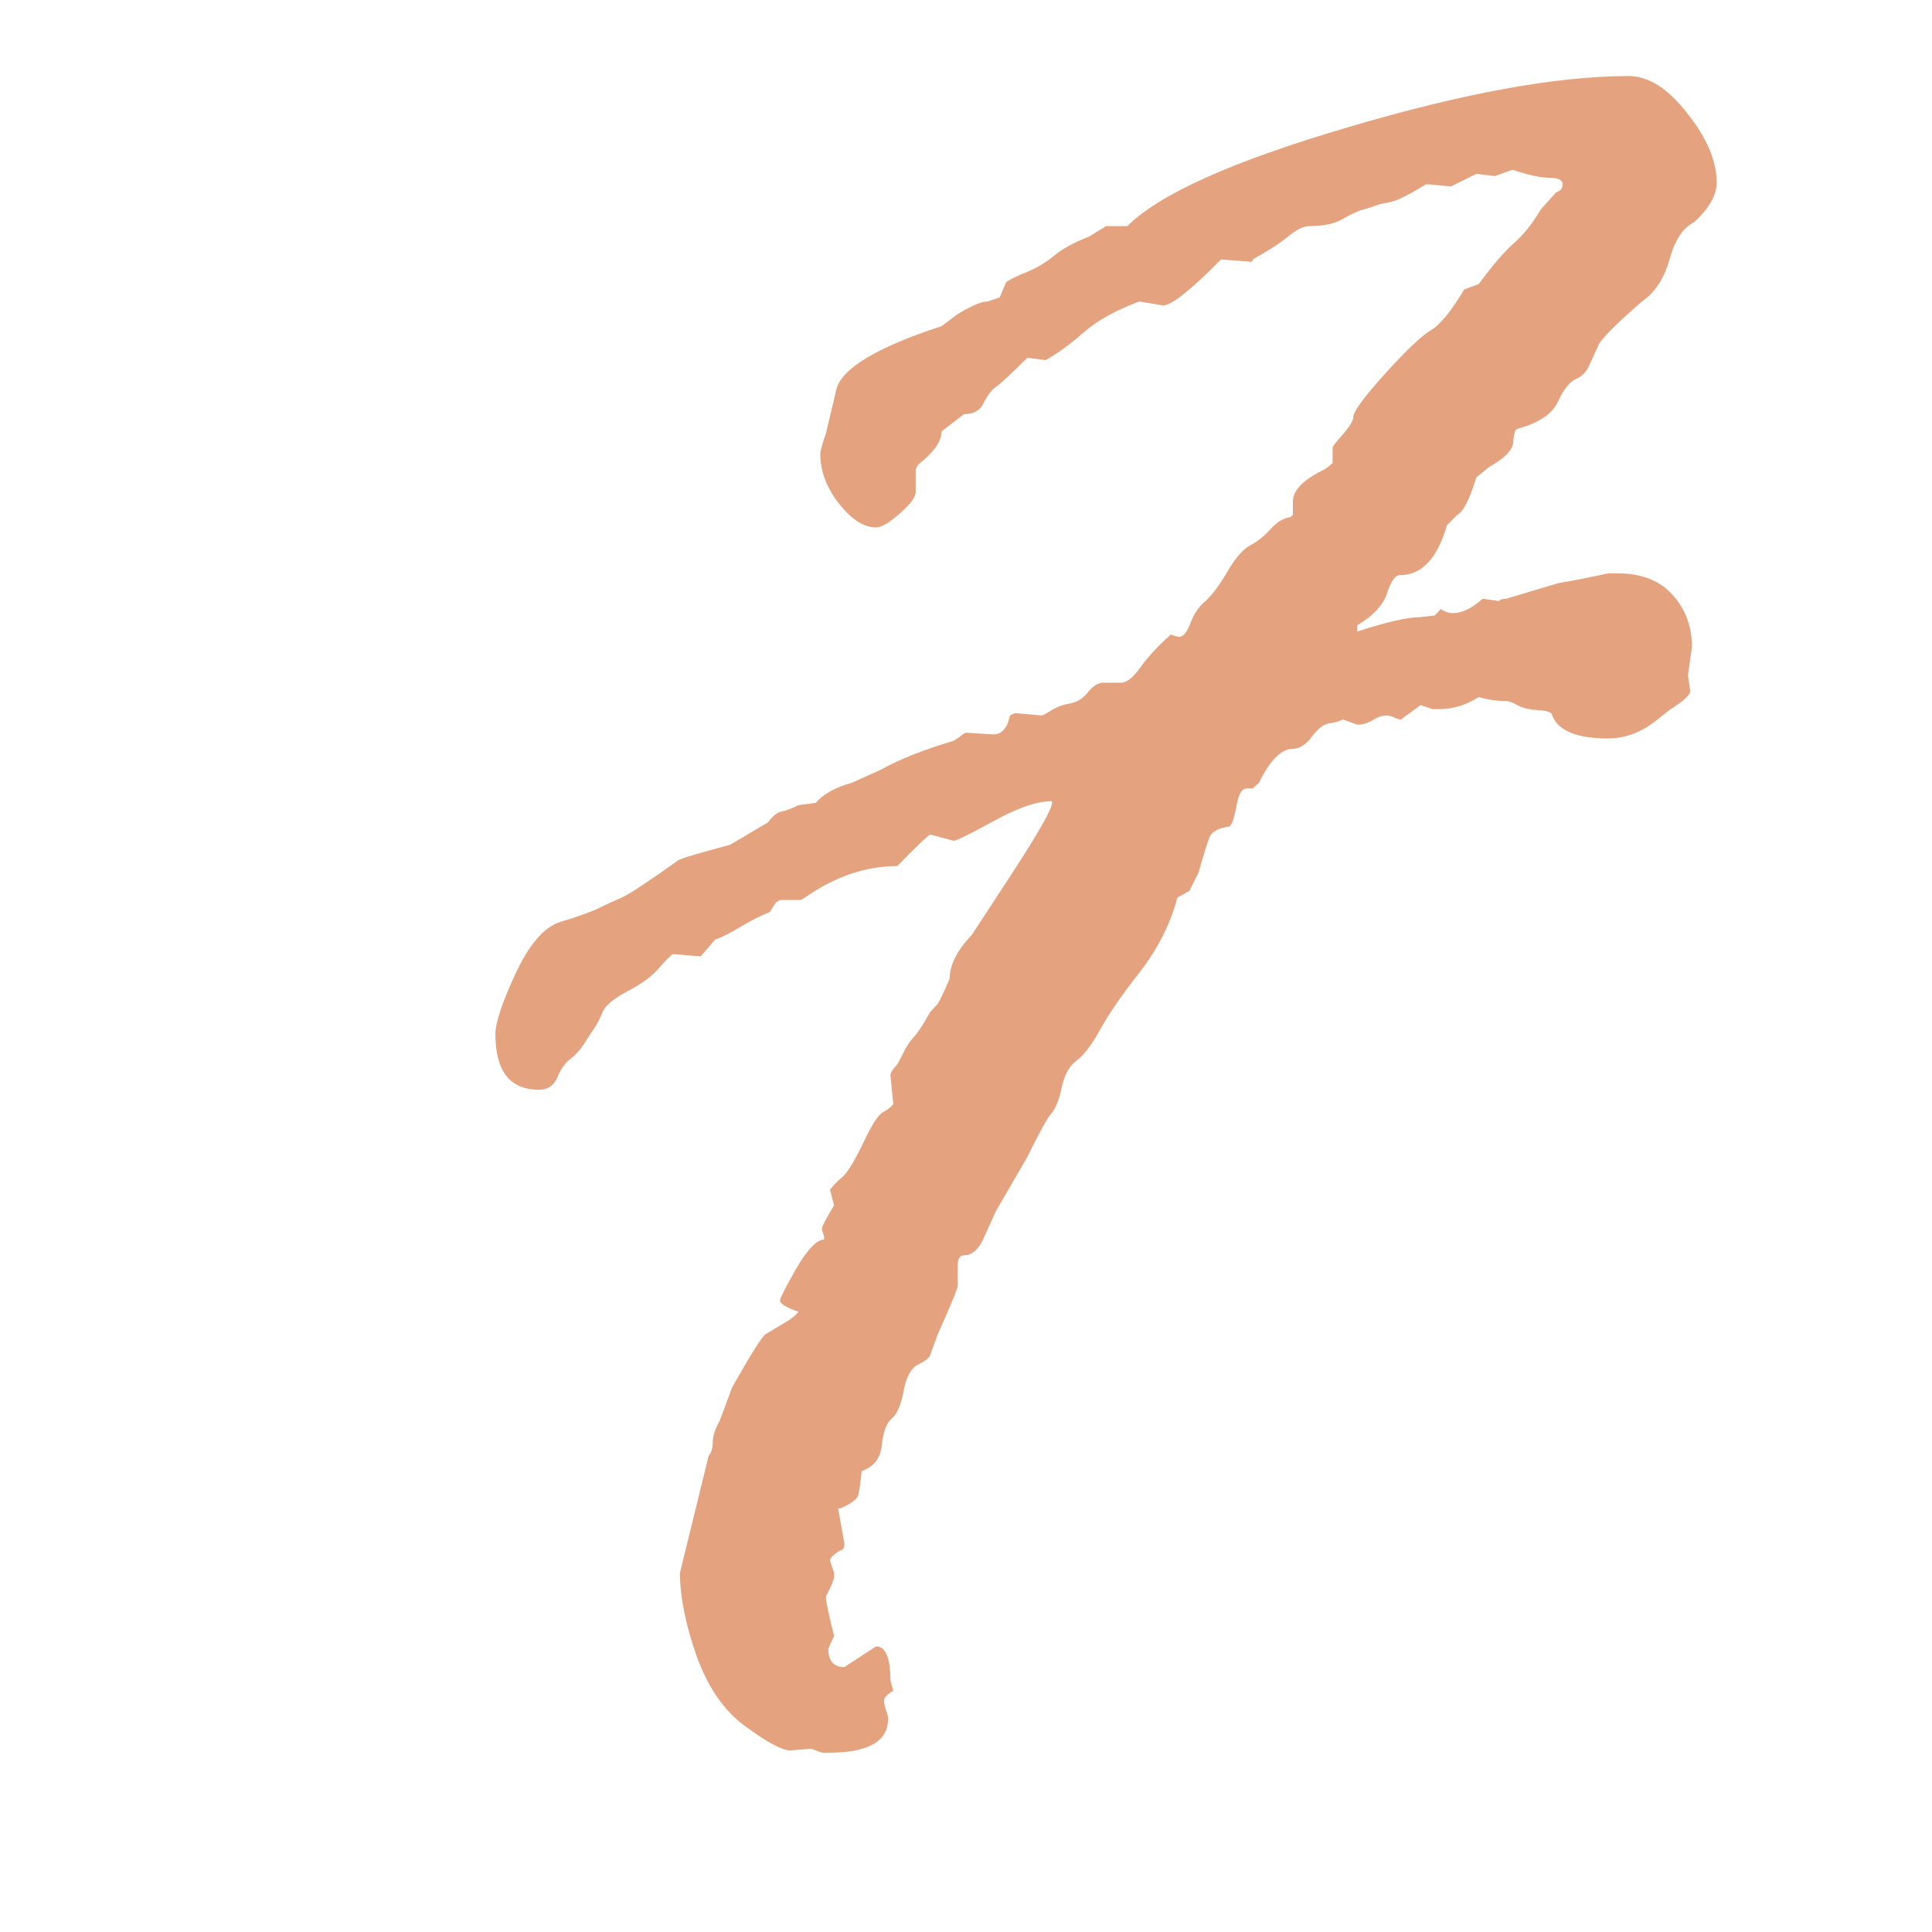 <svg xmlns="http://www.w3.org/2000/svg" xmlns:xlink="http://www.w3.org/1999/xlink" width="70" zoomAndPan="magnify" viewBox="0 0 52.5 52.5" height="70" preserveAspectRatio="xMidYMid meet" version="1.0"><defs><g/></defs><g fill="#e4a37e" fill-opacity="1"><g transform="translate(11.821, 40.301)"><g><path d="M 7.219 -14.312 L 6.469 -14.375 C 6.395 -14.332 6.266 -14.203 6.078 -13.984 C 5.891 -13.766 5.602 -13.555 5.219 -13.359 C 4.844 -13.16 4.617 -12.969 4.547 -12.781 C 4.473 -12.602 4.398 -12.461 4.328 -12.359 C 4.254 -12.254 4.164 -12.117 4.062 -11.953 C 3.957 -11.785 3.832 -11.645 3.688 -11.531 C 3.539 -11.426 3.422 -11.258 3.328 -11.031 C 3.234 -10.801 3.066 -10.688 2.828 -10.688 C 2.035 -10.688 1.641 -11.191 1.641 -12.203 C 1.641 -12.504 1.82 -13.051 2.188 -13.844 C 2.562 -14.645 2.969 -15.113 3.406 -15.25 C 3.852 -15.383 4.191 -15.504 4.422 -15.609 C 4.648 -15.723 4.863 -15.82 5.062 -15.906 C 5.258 -15.988 5.773 -16.328 6.609 -16.922 C 6.641 -16.961 7.109 -17.102 8.016 -17.344 L 9.047 -17.953 C 9.191 -18.141 9.316 -18.238 9.422 -18.25 C 9.535 -18.27 9.688 -18.328 9.875 -18.422 L 10.344 -18.484 C 10.551 -18.723 10.879 -18.906 11.328 -19.031 L 12.094 -19.375 C 12.613 -19.664 13.281 -19.93 14.094 -20.172 L 14.266 -20.281 C 14.297 -20.32 14.348 -20.359 14.422 -20.391 L 15.172 -20.344 C 15.398 -20.344 15.551 -20.516 15.625 -20.859 C 15.695 -20.898 15.75 -20.922 15.781 -20.922 L 16.484 -20.859 C 16.516 -20.859 16.602 -20.906 16.75 -21 C 16.906 -21.094 17.078 -21.156 17.266 -21.188 C 17.461 -21.227 17.625 -21.332 17.75 -21.5 C 17.883 -21.664 18.023 -21.75 18.172 -21.75 L 18.641 -21.75 C 18.797 -21.75 18.973 -21.891 19.172 -22.172 C 19.379 -22.461 19.656 -22.758 20 -23.062 C 20.082 -23.02 20.16 -23 20.234 -23 C 20.336 -23 20.438 -23.125 20.531 -23.375 C 20.625 -23.625 20.758 -23.82 20.938 -23.969 C 21.113 -24.125 21.312 -24.391 21.531 -24.766 C 21.75 -25.141 21.957 -25.379 22.156 -25.484 C 22.352 -25.586 22.535 -25.734 22.703 -25.922 C 22.879 -26.117 23.062 -26.227 23.25 -26.25 L 23.312 -26.312 L 23.312 -26.672 C 23.312 -26.961 23.566 -27.238 24.078 -27.5 C 24.16 -27.531 24.266 -27.602 24.391 -27.719 L 24.391 -28.141 C 24.391 -28.172 24.484 -28.289 24.672 -28.5 C 24.859 -28.719 24.953 -28.875 24.953 -28.969 C 24.953 -29.113 25.238 -29.504 25.812 -30.141 C 26.395 -30.785 26.812 -31.18 27.062 -31.328 C 27.312 -31.473 27.613 -31.844 27.969 -32.438 L 28.359 -32.578 C 28.742 -33.098 29.066 -33.473 29.328 -33.703 C 29.586 -33.93 29.828 -34.234 30.047 -34.609 L 30.469 -35.078 C 30.582 -35.109 30.641 -35.18 30.641 -35.297 C 30.641 -35.41 30.523 -35.469 30.297 -35.469 C 30.055 -35.469 29.719 -35.539 29.281 -35.688 L 28.797 -35.516 L 28.297 -35.578 L 27.609 -35.234 L 26.938 -35.297 C 26.477 -35.016 26.156 -34.852 25.969 -34.812 C 25.781 -34.781 25.633 -34.742 25.531 -34.703 C 25.438 -34.672 25.32 -34.633 25.188 -34.594 C 25.062 -34.562 24.883 -34.477 24.656 -34.344 C 24.438 -34.219 24.133 -34.156 23.75 -34.156 C 23.602 -34.156 23.422 -34.066 23.203 -33.891 C 22.992 -33.711 22.664 -33.5 22.219 -33.25 C 22.219 -33.207 22.203 -33.188 22.172 -33.188 L 21.359 -33.25 C 20.535 -32.414 20.008 -32 19.781 -32 L 19.141 -32.109 C 18.492 -31.867 17.988 -31.586 17.625 -31.266 C 17.27 -30.953 16.926 -30.703 16.594 -30.516 L 16.094 -30.578 C 15.645 -30.129 15.359 -29.863 15.234 -29.781 C 15.117 -29.695 15.008 -29.551 14.906 -29.344 C 14.812 -29.145 14.633 -29.047 14.375 -29.047 L 13.766 -28.578 C 13.766 -28.305 13.551 -28.004 13.125 -27.672 L 13.062 -27.547 L 13.062 -26.938 C 13.062 -26.789 12.914 -26.594 12.625 -26.344 C 12.344 -26.094 12.129 -25.969 11.984 -25.969 C 11.648 -25.969 11.312 -26.188 10.969 -26.625 C 10.633 -27.062 10.469 -27.508 10.469 -27.969 C 10.469 -28.039 10.52 -28.227 10.625 -28.531 L 10.906 -29.719 C 11.051 -30.289 12.004 -30.863 13.766 -31.438 L 14.203 -31.766 C 14.578 -31.992 14.848 -32.109 15.016 -32.109 L 15.344 -32.219 L 15.516 -32.625 C 15.617 -32.707 15.805 -32.801 16.078 -32.906 C 16.348 -33.02 16.594 -33.164 16.812 -33.344 C 17.031 -33.531 17.352 -33.707 17.781 -33.875 L 18.234 -34.156 L 18.812 -34.156 C 19.688 -35.031 21.688 -35.926 24.812 -36.844 C 27.938 -37.77 30.477 -38.234 32.438 -38.234 C 32.977 -38.234 33.508 -37.895 34.031 -37.219 C 34.562 -36.551 34.828 -35.926 34.828 -35.344 C 34.828 -35 34.625 -34.641 34.219 -34.266 C 33.914 -34.117 33.691 -33.781 33.547 -33.25 C 33.398 -32.727 33.148 -32.348 32.797 -32.109 C 32.055 -31.461 31.66 -31.062 31.609 -30.906 L 31.359 -30.359 C 31.285 -30.191 31.164 -30.07 31 -30 C 30.832 -29.926 30.672 -29.723 30.516 -29.391 C 30.367 -29.055 29.992 -28.805 29.391 -28.641 C 29.348 -28.617 29.316 -28.5 29.297 -28.281 C 29.285 -28.07 29.066 -27.848 28.641 -27.609 L 28.297 -27.328 C 28.117 -26.734 27.945 -26.395 27.781 -26.312 L 27.5 -26.031 C 27.238 -25.125 26.812 -24.672 26.219 -24.672 C 26.094 -24.672 25.977 -24.508 25.875 -24.188 C 25.77 -23.863 25.5 -23.57 25.062 -23.312 L 25.062 -23.141 C 25.852 -23.398 26.426 -23.531 26.781 -23.531 L 27.172 -23.578 L 27.328 -23.75 C 27.441 -23.676 27.555 -23.641 27.672 -23.641 C 27.91 -23.641 28.176 -23.77 28.469 -24.031 L 28.906 -23.969 C 28.945 -24.008 29.016 -24.031 29.109 -24.031 L 30.516 -24.453 C 30.93 -24.523 31.383 -24.613 31.875 -24.719 L 32.156 -24.719 C 32.789 -24.719 33.281 -24.523 33.625 -24.141 C 33.977 -23.754 34.156 -23.281 34.156 -22.719 L 34.047 -21.953 L 34.109 -21.531 C 34.109 -21.414 33.93 -21.25 33.578 -21.031 L 33.297 -20.812 C 32.848 -20.426 32.375 -20.234 31.875 -20.234 C 31.031 -20.234 30.523 -20.441 30.359 -20.859 C 30.359 -20.941 30.234 -20.988 29.984 -21 C 29.734 -21.02 29.539 -21.066 29.406 -21.141 C 29.281 -21.211 29.18 -21.25 29.109 -21.25 C 28.867 -21.25 28.617 -21.285 28.359 -21.359 C 28.023 -21.141 27.664 -21.031 27.281 -21.031 L 27.109 -21.031 L 26.781 -21.141 L 26.25 -20.75 C 26.207 -20.75 26.148 -20.766 26.078 -20.797 C 26.004 -20.836 25.93 -20.859 25.859 -20.859 C 25.742 -20.859 25.617 -20.816 25.484 -20.734 C 25.348 -20.648 25.207 -20.609 25.062 -20.609 L 24.672 -20.75 C 24.555 -20.695 24.426 -20.66 24.281 -20.641 C 24.145 -20.617 23.992 -20.5 23.828 -20.281 C 23.66 -20.062 23.488 -19.953 23.312 -19.953 C 23 -19.953 22.691 -19.645 22.391 -19.031 L 22.219 -18.875 L 22.062 -18.875 C 21.926 -18.875 21.832 -18.719 21.781 -18.406 C 21.727 -18.102 21.664 -17.914 21.594 -17.844 C 21.289 -17.801 21.109 -17.703 21.047 -17.547 C 20.984 -17.391 20.883 -17.07 20.75 -16.594 L 20.5 -16.094 L 20.172 -15.906 C 19.984 -15.195 19.645 -14.523 19.156 -13.891 C 18.664 -13.266 18.305 -12.742 18.078 -12.328 C 17.848 -11.91 17.633 -11.629 17.438 -11.484 C 17.238 -11.336 17.102 -11.094 17.031 -10.75 C 16.957 -10.406 16.863 -10.172 16.75 -10.047 C 16.645 -9.93 16.426 -9.535 16.094 -8.859 L 15.234 -7.375 L 14.875 -6.578 C 14.738 -6.316 14.57 -6.188 14.375 -6.188 C 14.258 -6.188 14.203 -6.094 14.203 -5.906 L 14.203 -5.359 C 14.203 -5.285 14.02 -4.844 13.656 -4.031 L 13.453 -3.469 C 13.422 -3.395 13.312 -3.312 13.125 -3.219 C 12.938 -3.125 12.805 -2.883 12.734 -2.5 C 12.66 -2.113 12.551 -1.863 12.406 -1.75 C 12.27 -1.633 12.18 -1.395 12.141 -1.031 C 12.109 -0.676 11.926 -0.441 11.594 -0.328 C 11.562 0.004 11.531 0.223 11.5 0.328 C 11.469 0.441 11.305 0.562 11.016 0.688 L 10.953 0.688 L 11.125 1.641 C 11.125 1.766 11.086 1.828 11.016 1.828 C 10.828 1.941 10.734 2.035 10.734 2.109 L 10.844 2.438 L 10.844 2.547 C 10.844 2.617 10.77 2.797 10.625 3.078 L 10.625 3.141 C 10.625 3.211 10.695 3.551 10.844 4.156 L 10.688 4.5 C 10.688 4.832 10.832 5 11.125 5 L 11.984 4.438 C 12.242 4.438 12.375 4.742 12.375 5.359 L 12.453 5.641 C 12.285 5.742 12.203 5.832 12.203 5.906 C 12.203 5.977 12.219 6.062 12.25 6.156 C 12.289 6.25 12.312 6.332 12.312 6.406 C 12.312 7.02 11.77 7.328 10.688 7.328 L 10.578 7.328 C 10.504 7.328 10.391 7.289 10.234 7.219 L 9.656 7.266 C 9.438 7.266 9.035 7.051 8.453 6.625 C 7.867 6.207 7.422 5.566 7.109 4.703 C 6.805 3.836 6.656 3.082 6.656 2.438 L 7.438 -0.75 C 7.508 -0.82 7.547 -0.941 7.547 -1.109 C 7.547 -1.273 7.609 -1.469 7.734 -1.688 L 8.078 -2.609 C 8.578 -3.492 8.879 -3.973 8.984 -4.047 C 9.098 -4.117 9.254 -4.211 9.453 -4.328 C 9.66 -4.441 9.801 -4.551 9.875 -4.656 C 9.539 -4.77 9.375 -4.875 9.375 -4.969 C 9.375 -5.02 9.516 -5.297 9.797 -5.797 C 10.086 -6.297 10.328 -6.566 10.516 -6.609 C 10.555 -6.609 10.578 -6.625 10.578 -6.656 C 10.578 -6.695 10.555 -6.77 10.516 -6.875 L 10.516 -6.938 C 10.516 -6.977 10.625 -7.18 10.844 -7.547 L 10.734 -7.969 C 10.805 -8.07 10.91 -8.18 11.047 -8.297 C 11.191 -8.41 11.383 -8.719 11.625 -9.219 C 11.863 -9.727 12.047 -10.016 12.172 -10.078 C 12.305 -10.148 12.398 -10.223 12.453 -10.297 L 12.375 -11.078 C 12.375 -11.148 12.438 -11.25 12.562 -11.375 L 12.734 -11.703 C 12.805 -11.859 12.898 -12 13.016 -12.125 C 13.129 -12.25 13.273 -12.473 13.453 -12.797 L 13.656 -13.016 C 13.727 -13.129 13.836 -13.359 13.984 -13.703 C 13.984 -14.078 14.188 -14.477 14.594 -14.906 L 15.656 -16.531 C 16.395 -17.664 16.766 -18.316 16.766 -18.484 L 16.766 -18.531 C 16.359 -18.531 15.828 -18.348 15.172 -17.984 C 14.523 -17.629 14.164 -17.453 14.094 -17.453 L 13.453 -17.625 C 13.379 -17.582 13.082 -17.297 12.562 -16.766 C 11.695 -16.766 10.859 -16.477 10.047 -15.906 L 9.938 -15.844 L 9.375 -15.844 L 9.266 -15.781 L 9.094 -15.516 C 8.895 -15.441 8.645 -15.316 8.344 -15.141 C 8.051 -14.961 7.805 -14.836 7.609 -14.766 Z M 7.219 -14.312 "/></g></g></g></svg>